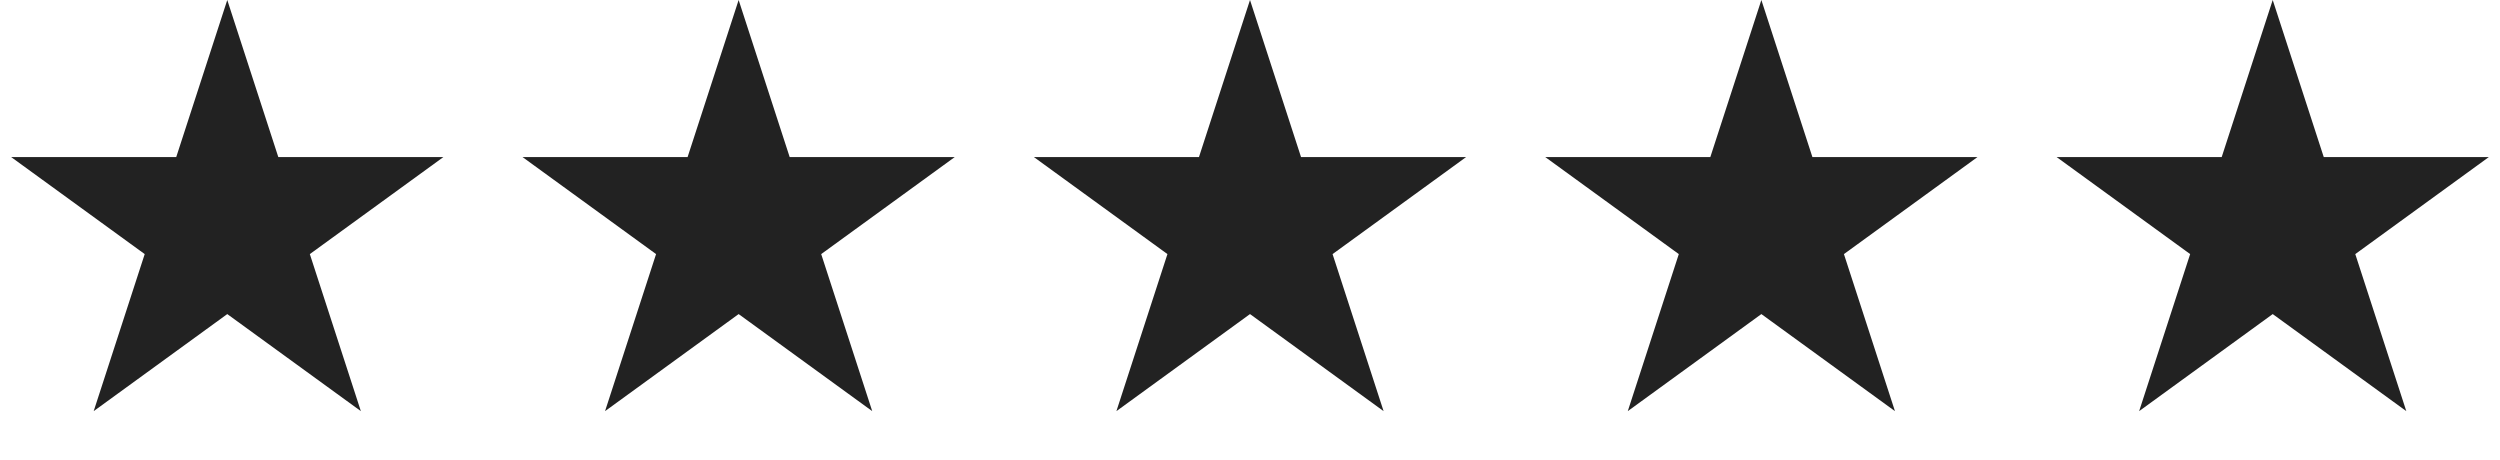 <svg width="163" height="30" viewBox="0 0 163 30" fill="none" xmlns="http://www.w3.org/2000/svg">
<path d="M14.818 0L18.145 10.239H28.911L20.201 16.567L23.528 26.806L14.818 20.478L6.108 26.806L9.435 16.567L0.725 10.239H11.491L14.818 0Z" fill="#222222"/>
<path d="M48.159 0L51.486 10.239H62.252L53.542 16.567L56.869 26.806L48.159 20.478L39.449 26.806L42.776 16.567L34.066 10.239H44.832L48.159 0Z" fill="#222222"/>
<path d="M81.5 0L84.827 10.239H95.593L86.883 16.567L90.21 26.806L81.5 20.478L72.79 26.806L76.117 16.567L67.407 10.239H78.173L81.5 0Z" fill="#222222"/>
<path d="M114.841 0L118.168 10.239H128.934L120.224 16.567L123.551 26.806L114.841 20.478L106.131 26.806L109.458 16.567L100.748 10.239H111.514L114.841 0Z" fill="#222222"/>
<path d="M148.181 0L151.508 10.239H162.274L153.564 16.567L156.891 26.806L148.181 20.478L139.472 26.806L142.798 16.567L134.089 10.239H144.855L148.181 0Z" fill="#222222"/>
</svg>
